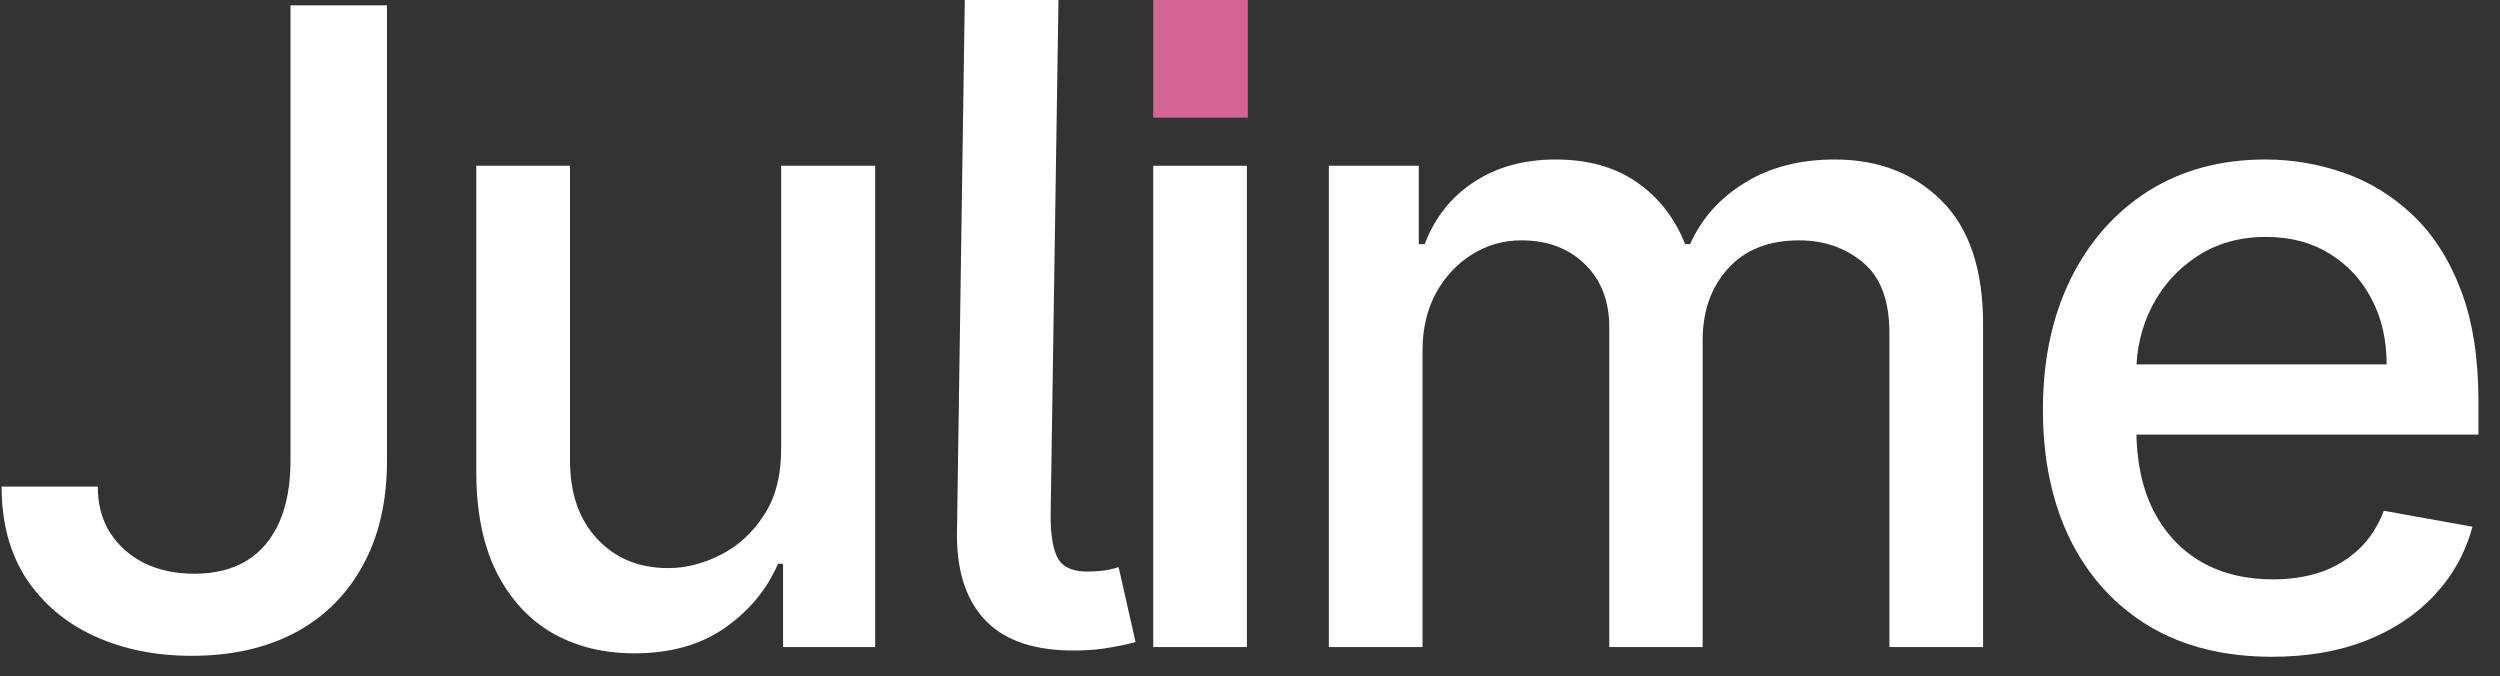 <?xml version="1.0" encoding="UTF-8"?> <svg xmlns="http://www.w3.org/2000/svg" width="85" height="23" viewBox="0 0 85 23" fill="none"><rect x="0" y="0" width="85" height="23" fill="#333333" stroke="none"/><path d="M77.247 22.33C75.634 22.33 74.246 21.986 73.081 21.297C71.924 20.601 71.029 19.624 70.397 18.367C69.772 17.103 69.459 15.622 69.459 13.925C69.459 12.248 69.772 10.771 70.397 9.493C71.029 8.214 71.909 7.217 73.038 6.499C74.175 5.782 75.503 5.423 77.023 5.423C77.946 5.423 78.841 5.576 79.708 5.881C80.574 6.187 81.352 6.666 82.041 7.32C82.73 7.973 83.273 8.822 83.671 9.866C84.068 10.903 84.267 12.163 84.267 13.648V14.777H71.259V12.39H81.146C81.146 11.553 80.975 10.81 80.634 10.164C80.293 9.511 79.814 8.996 79.196 8.619C78.585 8.243 77.868 8.055 77.044 8.055C76.149 8.055 75.368 8.275 74.701 8.715C74.04 9.148 73.529 9.717 73.166 10.42C72.811 11.116 72.634 11.872 72.634 12.689V14.553C72.634 15.647 72.826 16.577 73.209 17.344C73.6 18.111 74.143 18.697 74.839 19.102C75.535 19.5 76.348 19.699 77.279 19.699C77.882 19.699 78.433 19.614 78.93 19.443C79.427 19.265 79.857 19.003 80.219 18.655C80.581 18.307 80.858 17.877 81.05 17.366L84.065 17.909C83.823 18.797 83.39 19.575 82.765 20.242C82.147 20.903 81.37 21.418 80.432 21.787C79.502 22.149 78.44 22.33 77.247 22.33Z" fill="white"></path><path d="M45.181 22V5.636H48.238V8.3H48.441C48.782 7.398 49.339 6.695 50.113 6.19C50.887 5.679 51.814 5.423 52.894 5.423C53.987 5.423 54.904 5.679 55.642 6.19C56.388 6.702 56.938 7.405 57.294 8.3H57.464C57.855 7.426 58.476 6.73 59.328 6.212C60.181 5.686 61.196 5.423 62.375 5.423C63.86 5.423 65.071 5.888 66.008 6.819C66.953 7.749 67.425 9.152 67.425 11.027V22H64.24V11.325C64.24 10.217 63.938 9.415 63.334 8.918C62.73 8.42 62.01 8.172 61.171 8.172C60.135 8.172 59.328 8.491 58.753 9.131C58.178 9.763 57.89 10.576 57.89 11.57V22H54.715V11.123C54.715 10.235 54.438 9.521 53.885 8.981C53.331 8.442 52.61 8.172 51.722 8.172C51.118 8.172 50.561 8.332 50.049 8.651C49.545 8.964 49.137 9.4 48.824 9.962C48.519 10.523 48.366 11.172 48.366 11.911V22H45.181Z" fill="white"></path><path d="M39.21 22V5.636H42.395V22H39.21Z" fill="white"></path><path d="M32.803 0H35.988L35.721 17.526C35.721 18.229 35.81 18.726 35.988 19.017C36.172 19.308 36.52 19.447 37.032 19.433C37.309 19.425 37.515 19.408 37.65 19.379C37.792 19.351 37.92 19.319 38.033 19.283L38.609 21.829C38.388 21.893 38.108 21.954 37.767 22.011C37.433 22.075 37.053 22.11 36.627 22.117C35.249 22.138 34.223 21.812 33.548 21.137C32.873 20.462 32.536 19.479 32.536 18.186L32.803 0Z" fill="white"></path><path d="M26.56 15.214V5.636H29.756V22H26.624V19.166H26.454C26.077 20.04 25.474 20.768 24.642 21.35C23.819 21.925 22.792 22.213 21.564 22.213C20.512 22.213 19.582 21.982 18.773 21.52C17.97 21.052 17.338 20.359 16.876 19.443C16.422 18.527 16.194 17.394 16.194 16.045V5.636H19.38V15.661C19.38 16.776 19.689 17.664 20.307 18.325C20.924 18.985 21.727 19.315 22.714 19.315C23.311 19.315 23.904 19.166 24.493 18.868C25.09 18.57 25.584 18.119 25.974 17.515C26.372 16.911 26.567 16.144 26.56 15.214Z" fill="white"></path><path d="M9.877 0.182H13.158V15.65C13.158 17.05 12.881 18.246 12.327 19.241C11.78 20.235 11.01 20.995 10.016 21.52C9.021 22.039 7.857 22.298 6.521 22.298C5.293 22.298 4.188 22.075 3.208 21.627C2.235 21.18 1.464 20.53 0.896 19.677C0.335 18.818 0.055 17.774 0.055 16.545H3.325C3.325 17.149 3.464 17.671 3.741 18.111C4.025 18.552 4.412 18.896 4.902 19.145C5.399 19.386 5.967 19.507 6.607 19.507C7.303 19.507 7.892 19.361 8.375 19.07C8.865 18.772 9.238 18.335 9.494 17.76C9.749 17.185 9.877 16.482 9.877 15.65V0.182Z" fill="white"></path><path d="M39.208 2L42.427 2" stroke="#D46493" stroke-width="4"></path></svg> 